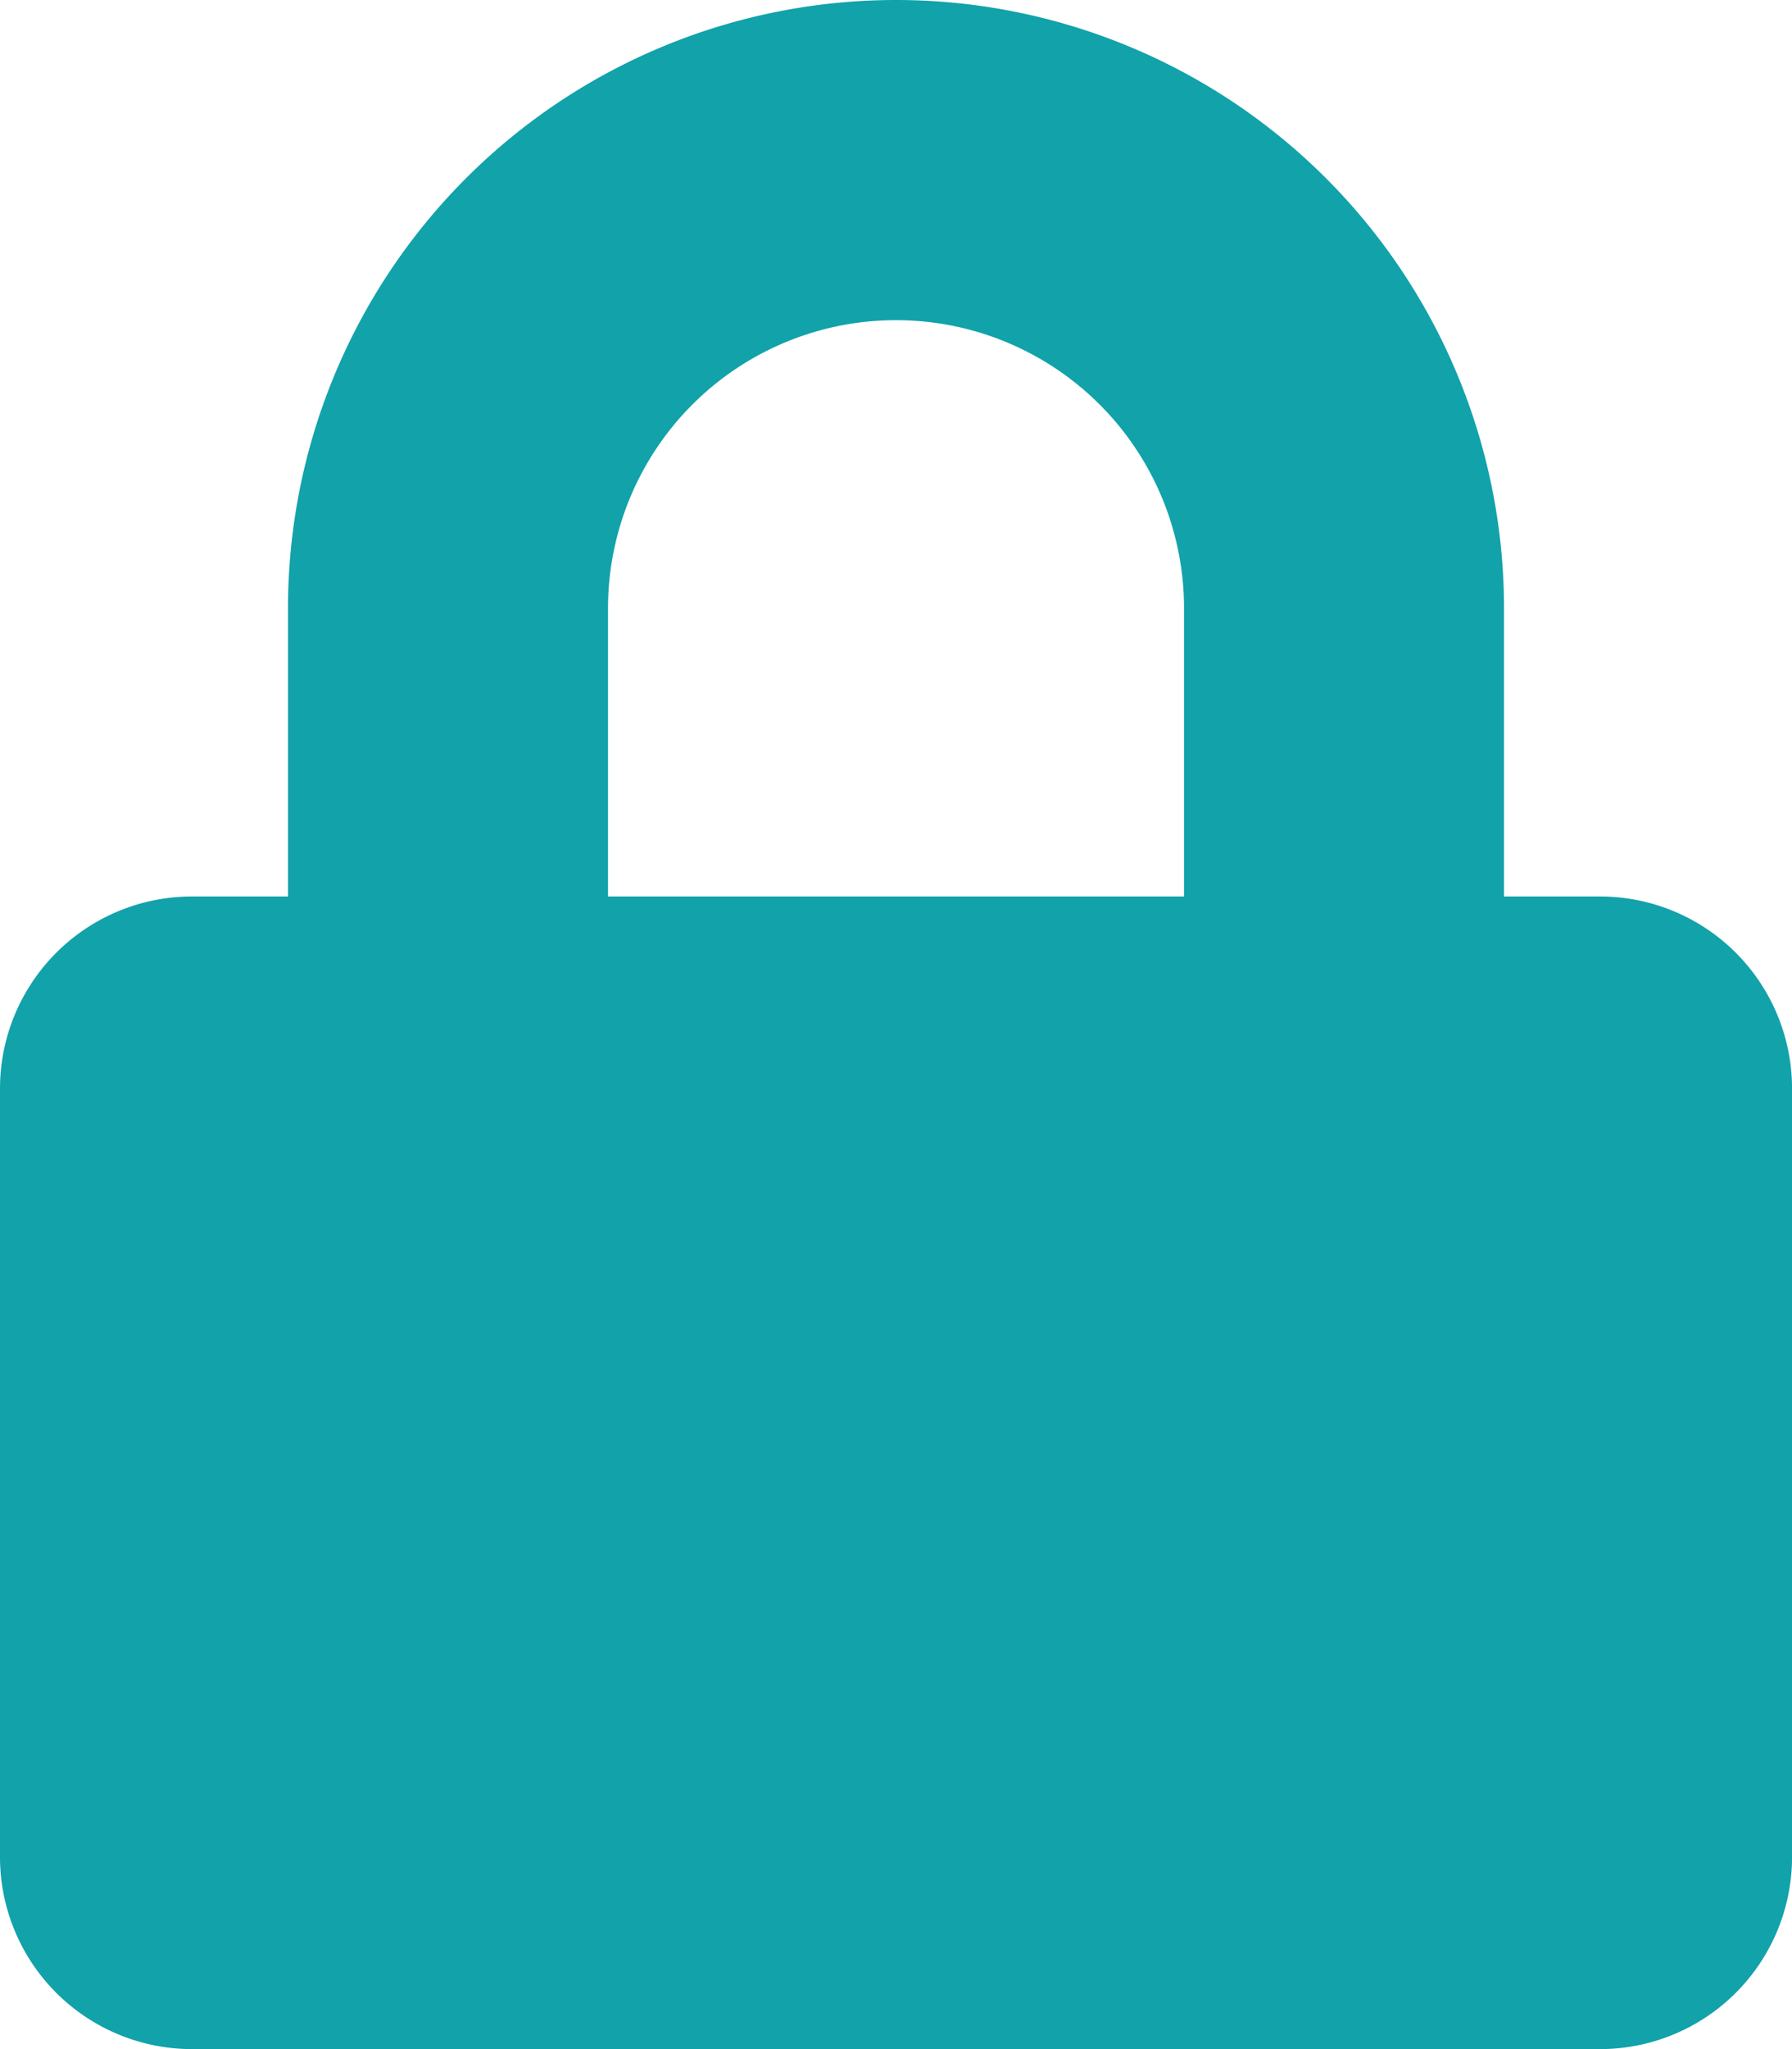 <svg xmlns="http://www.w3.org/2000/svg" width="35.35" height="40.4" viewBox="0 0 35.35 40.4"><path id="Icon_awesome-lock" data-name="Icon awesome-lock" d="M31.563,17.675H29.669V11.994a11.994,11.994,0,1,0-23.988,0v5.681H3.788A3.788,3.788,0,0,0,0,21.463v15.15A3.788,3.788,0,0,0,3.788,40.4H31.563a3.788,3.788,0,0,0,3.788-3.788V21.463A3.788,3.788,0,0,0,31.563,17.675Zm-8.206,0H11.994V11.994a5.681,5.681,0,1,1,11.363,0Z" fill="#12a2aa"></path></svg>